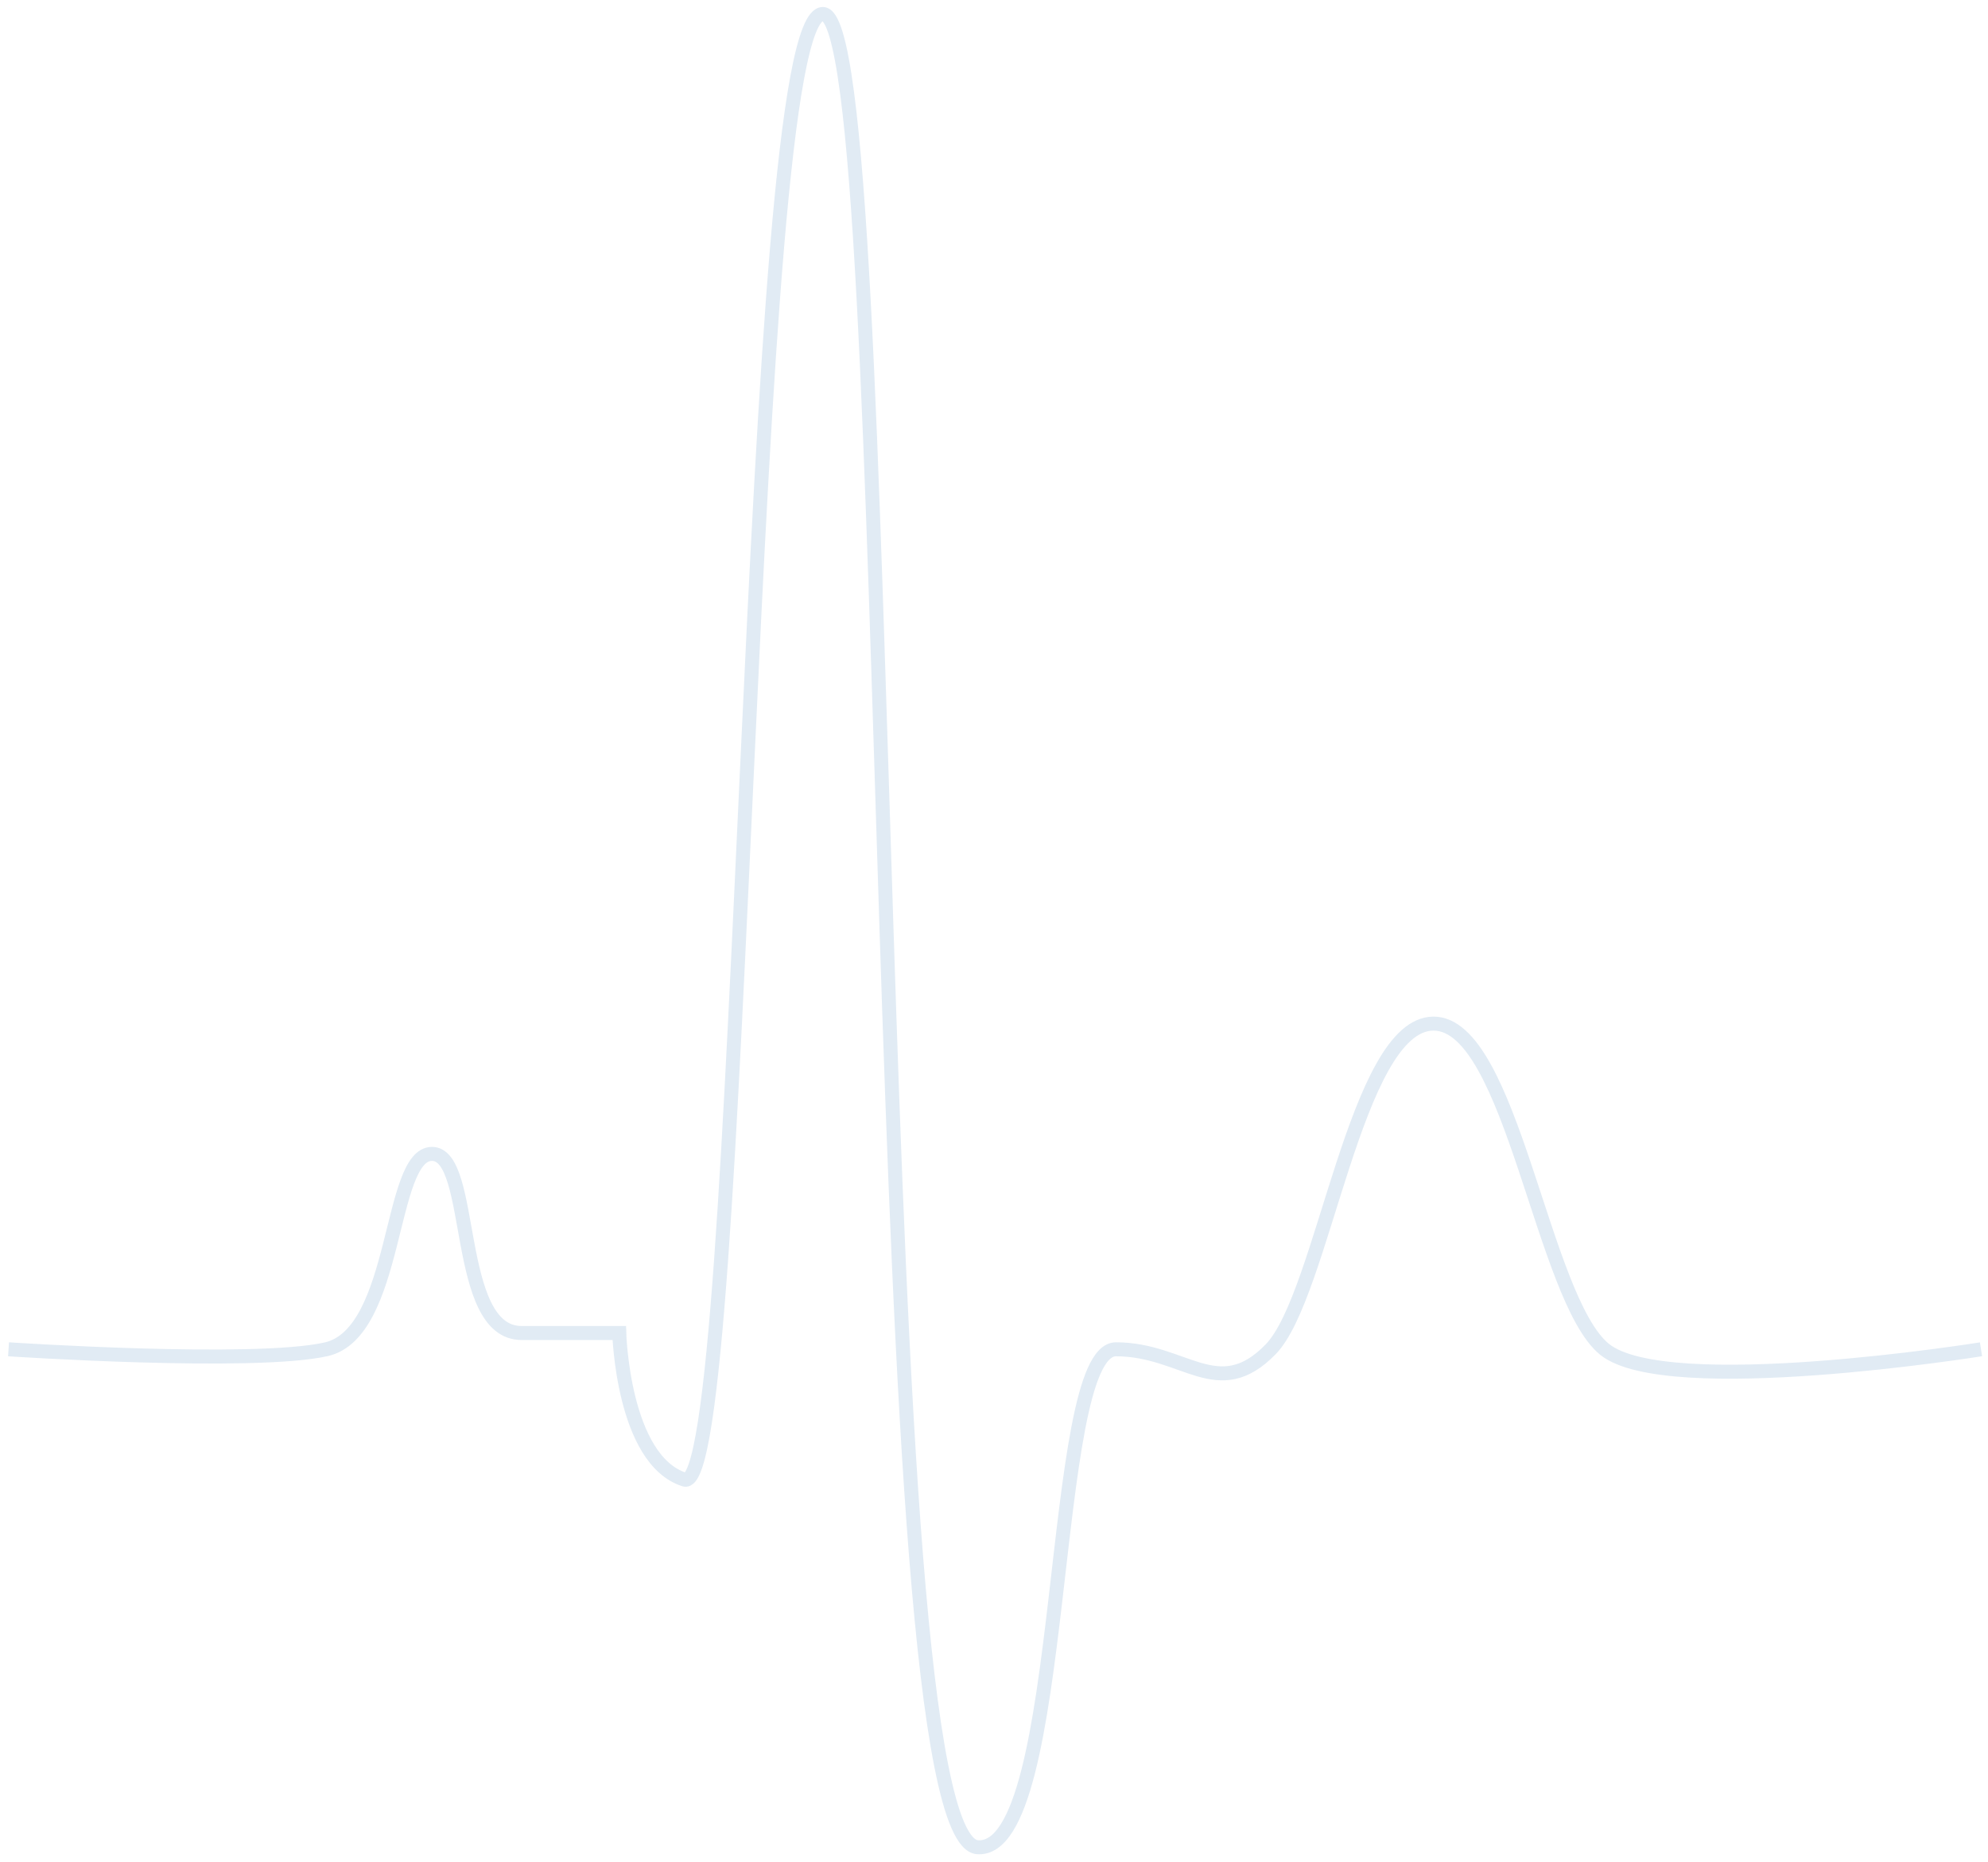 <svg xmlns="http://www.w3.org/2000/svg" width="142" height="133" viewBox="0 0 142 133" fill="none"><path d="M0.61 96.397C0.61 96.397 18.125 97.56 23.294 96.397C28.462 95.233 27.742 82.436 30.855 82.436C33.968 82.436 32.349 95.233 37.253 95.233C42.157 95.233 44.233 95.233 44.233 95.233C44.233 95.233 44.479 104.293 48.886 105.704C53.292 107.115 53.243 1 58.773 1C64.303 1 61.681 131.387 69.824 131.969C76.339 132.434 74.826 96.397 79.712 96.397C84.599 96.397 86.996 100.267 90.763 96.397C94.531 92.526 96.812 73.129 102.396 73.129C107.979 73.129 110.165 92.793 114.61 96.397C119.055 100 141.5 96.397 141.5 96.397" stroke="#0454A4" stroke-opacity="0.12"></path></svg>